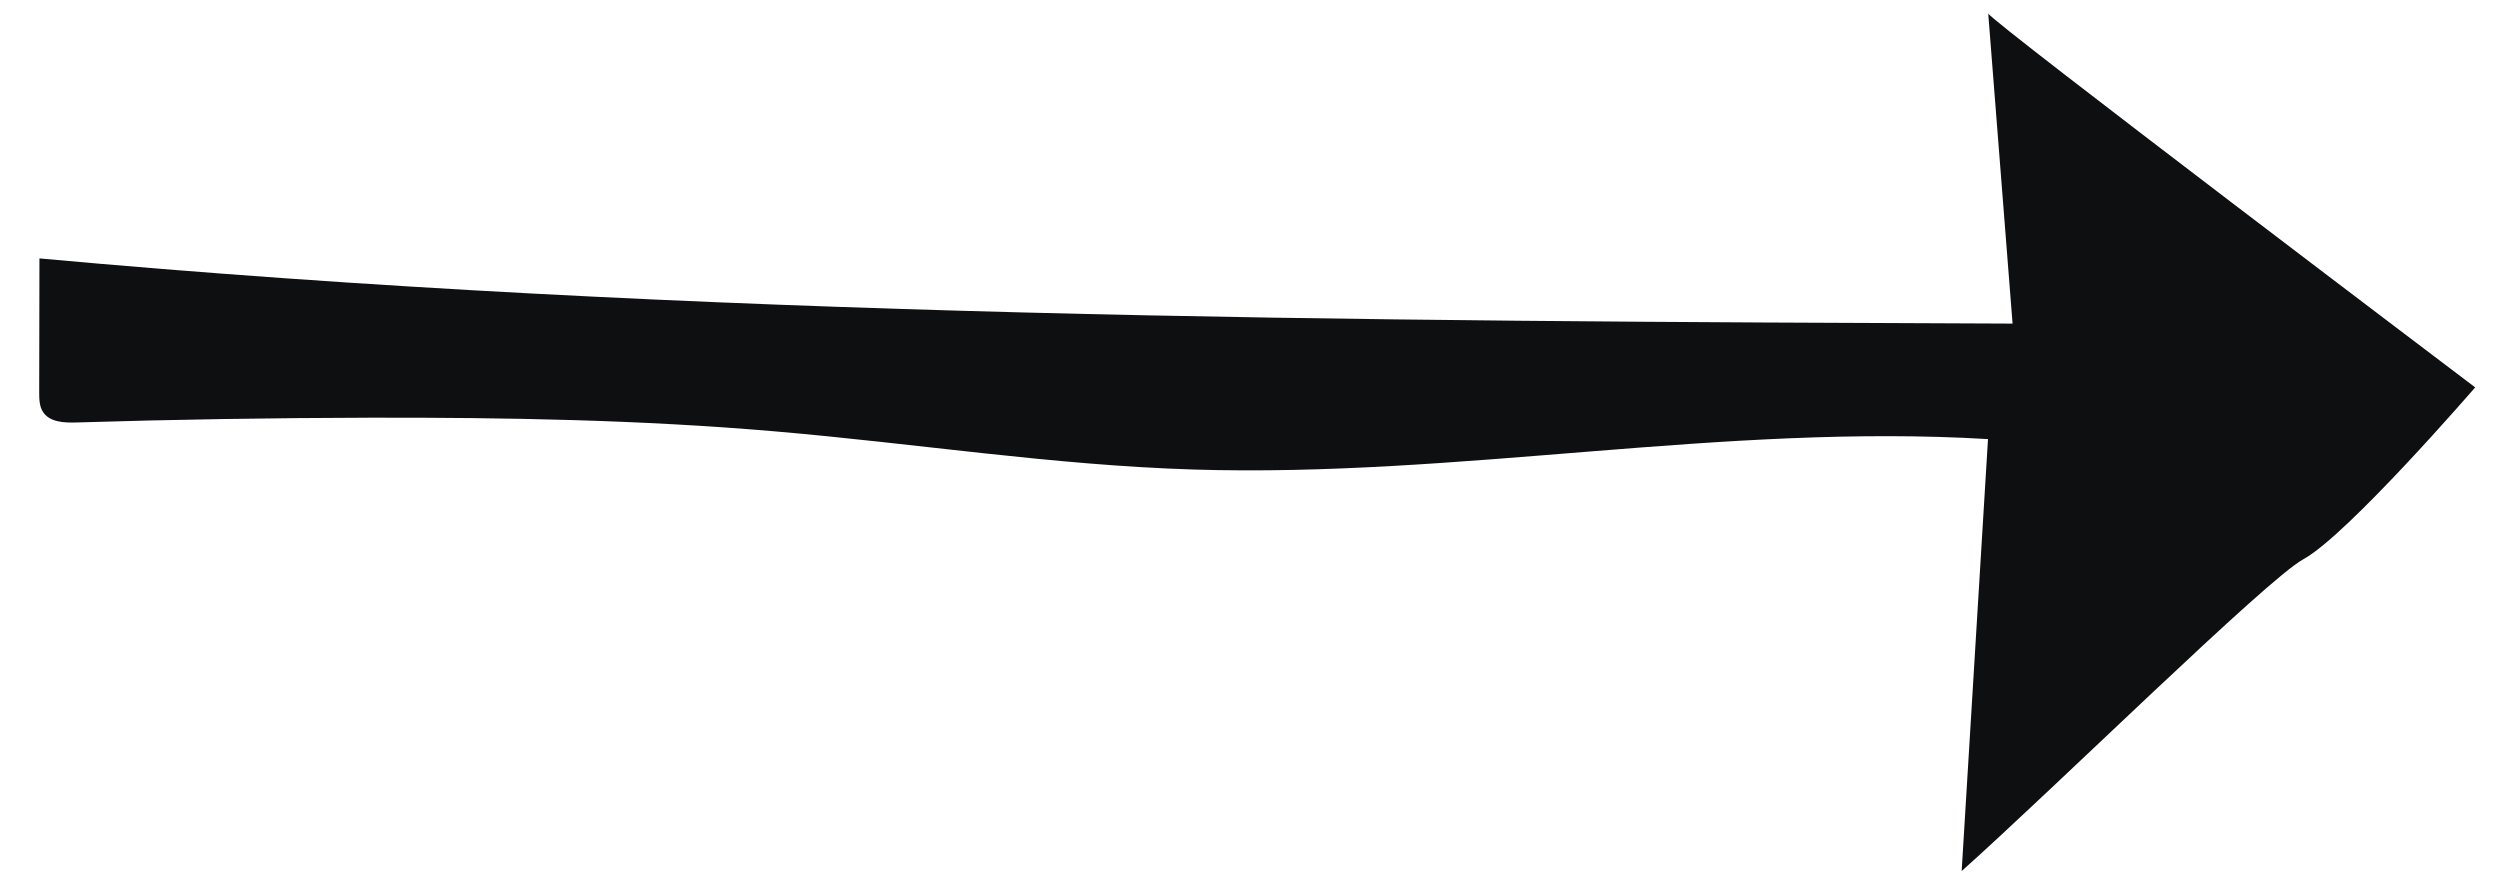 <?xml version="1.0" encoding="UTF-8"?>
<svg id="Warstwa_1" xmlns="http://www.w3.org/2000/svg" version="1.1" viewBox="0 0 2136.2 750.5">
  <!-- Generator: Adobe Illustrator 29.5.1, SVG Export Plug-In . SVG Version: 2.1.0 Build 141)  -->
  <defs>
    <style>
      .st0 {
        fill: #0d0f10;
      }
    </style>
  </defs>
  <path class="st0" transform="rotate(180 1068.1 375.25)" d="M168.1,272.6c31.1-16.9,212.9-195.9,291.9-266.4-7.5,123-15,246.1-22.5,369.1,226.2,13.6,452.4-33,679-26,119.6,3.7,238.2,22.4,357.4,32.6,114.9,9.9,230.3,11.9,345.6,11.7,83.9-.2,167.9-1.5,251.8-4.1,10.3-.3,22.4.3,28.1,8.9,3.2,4.9,3.3,11.1,3.3,16.9,0,38.1-.2,76.2-.2,114.4-560.2-51.2-1123.5-53.5-1686-55.7,6.9,88.3,13.9,176.7,20.8,265-.4-5.2-416.1-319.5-416.1-319.5,0,0,109.1-126.3,146.9-146.9h0Z"/>
</svg> 